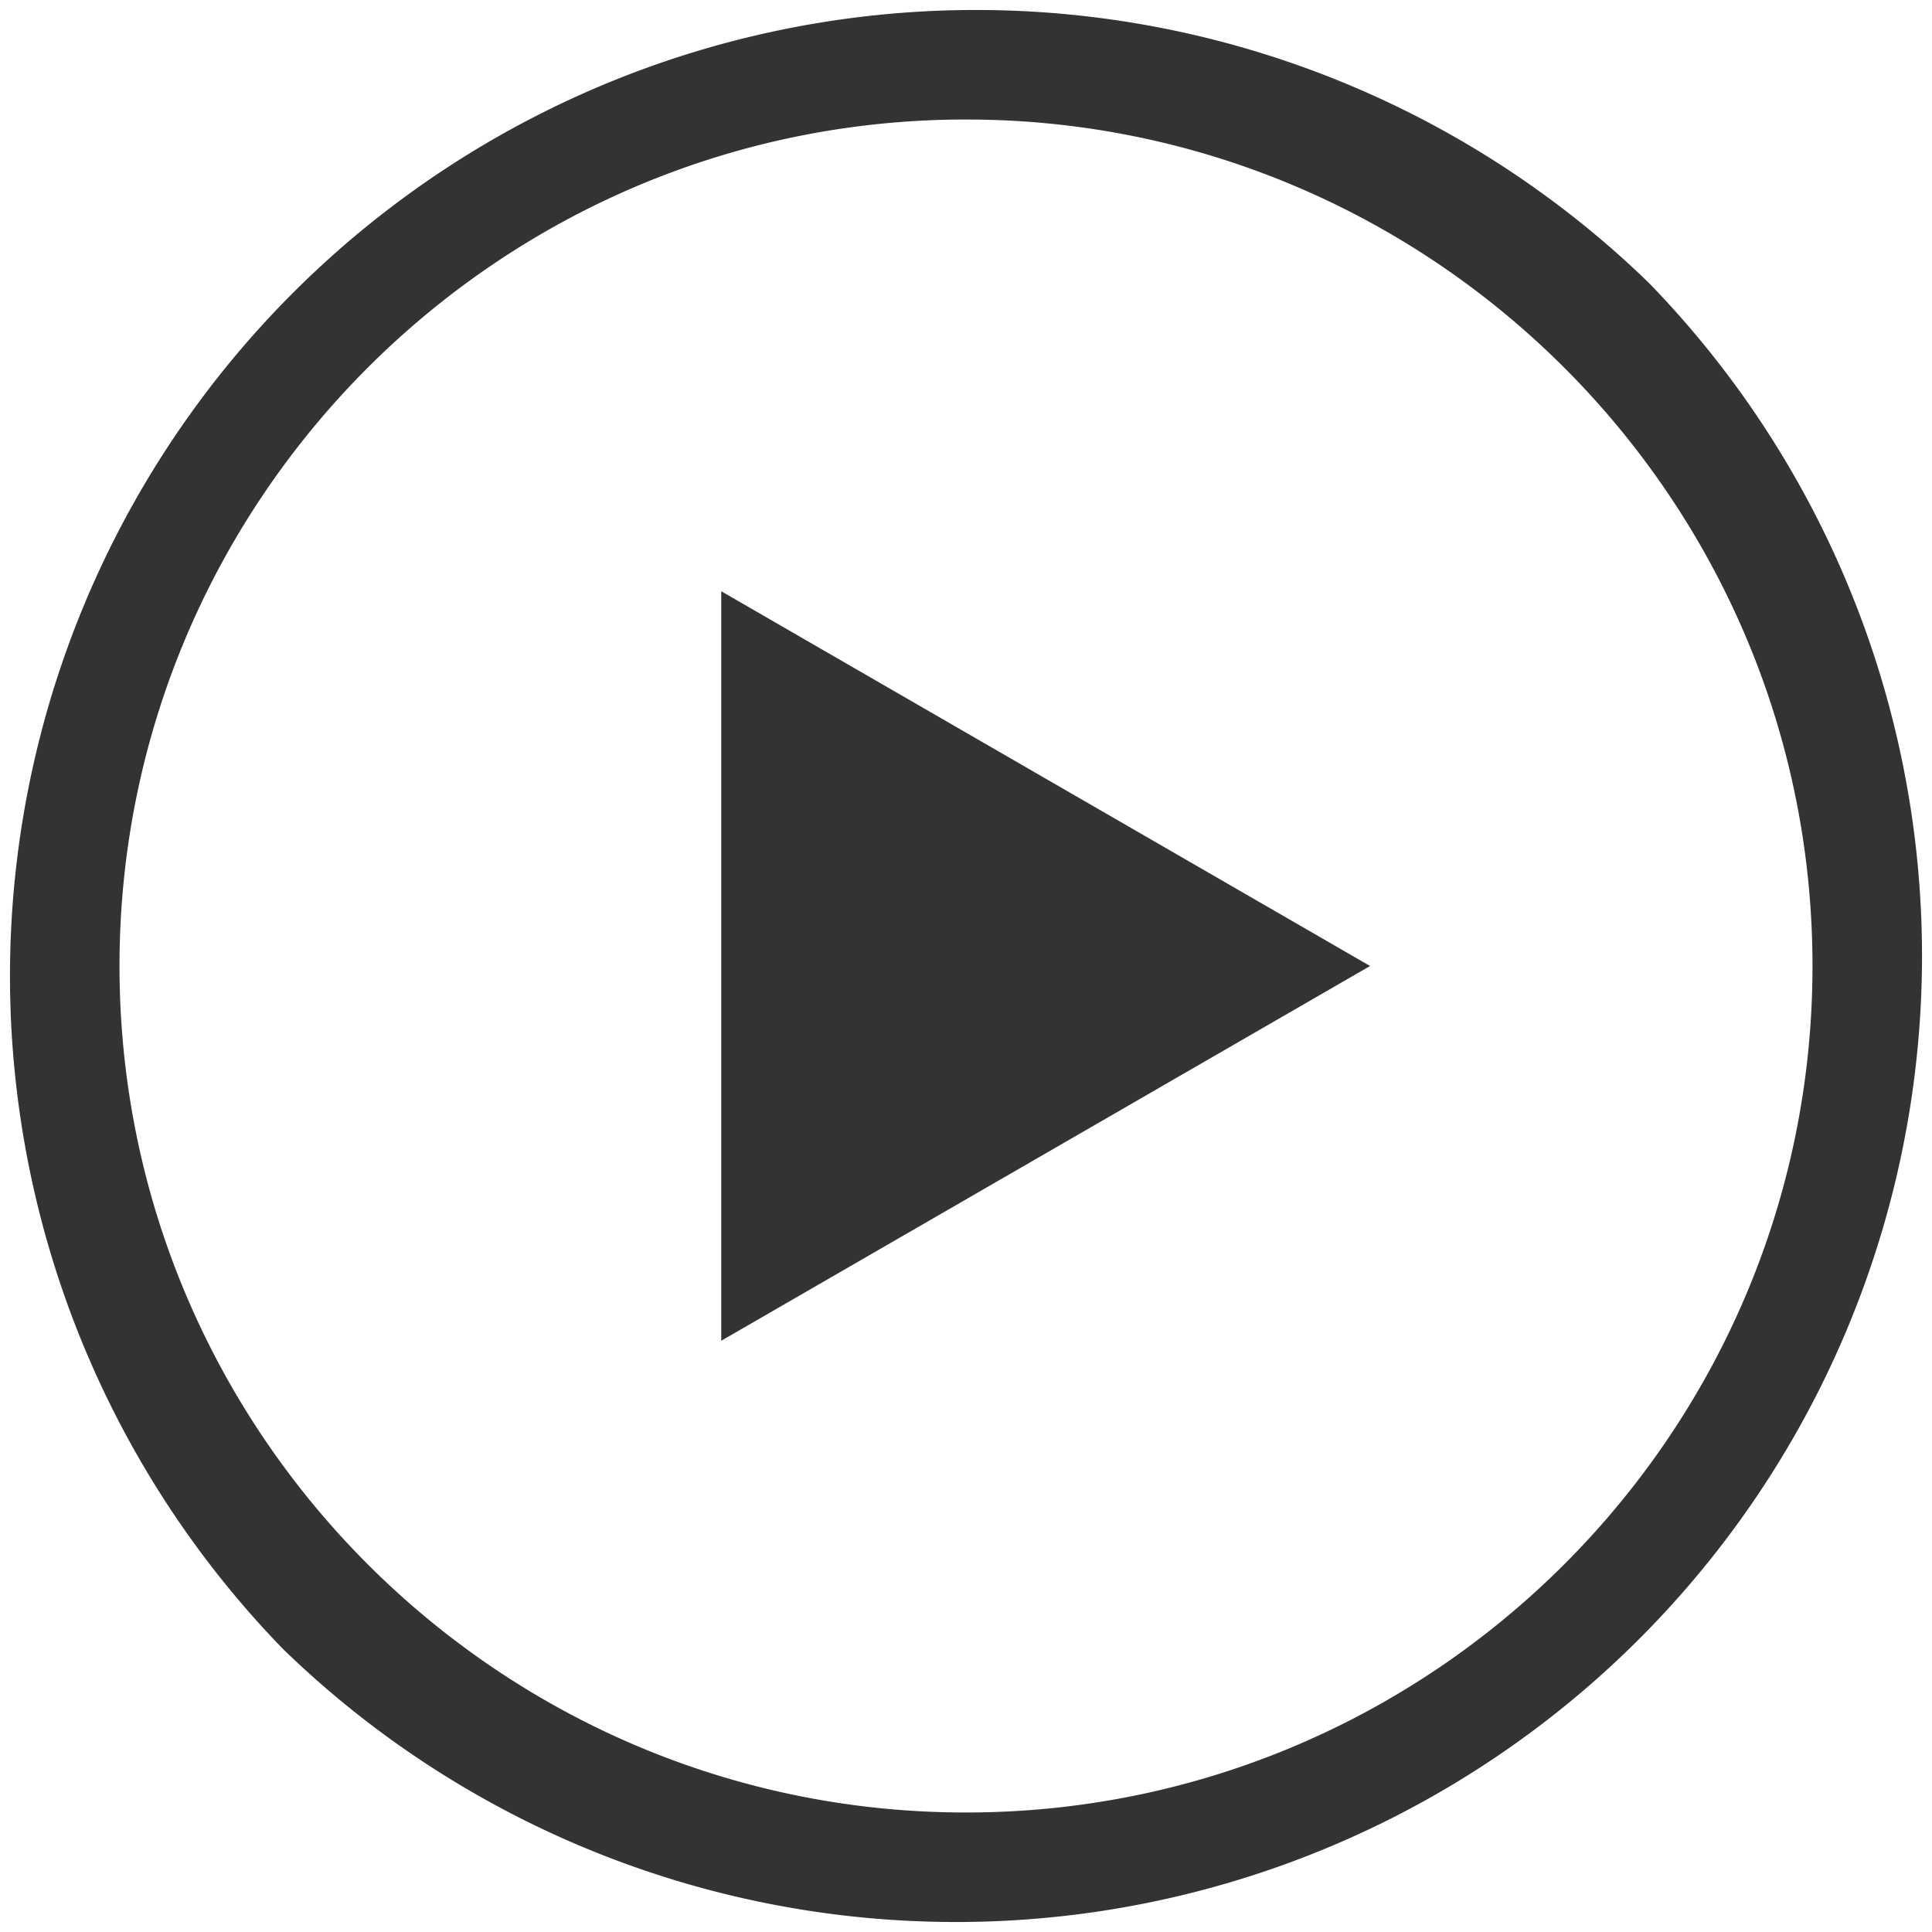 <svg xmlns="http://www.w3.org/2000/svg" viewBox="0 0 512 512"><title>play-dark</title><path d="M437,75A256,256,0,0,0,75,437,256,256,0,0,0,437,75ZM256,480.33C132.3,480.33,31.67,379.7,31.67,256S132.3,31.67,256,31.67,480.33,132.3,480.33,256,379.7,480.33,256,480.33Z" fill="#333"/><polygon points="191.14 355.31 363.08 256 191.14 156.69 191.14 355.31" fill="#333"/></svg>